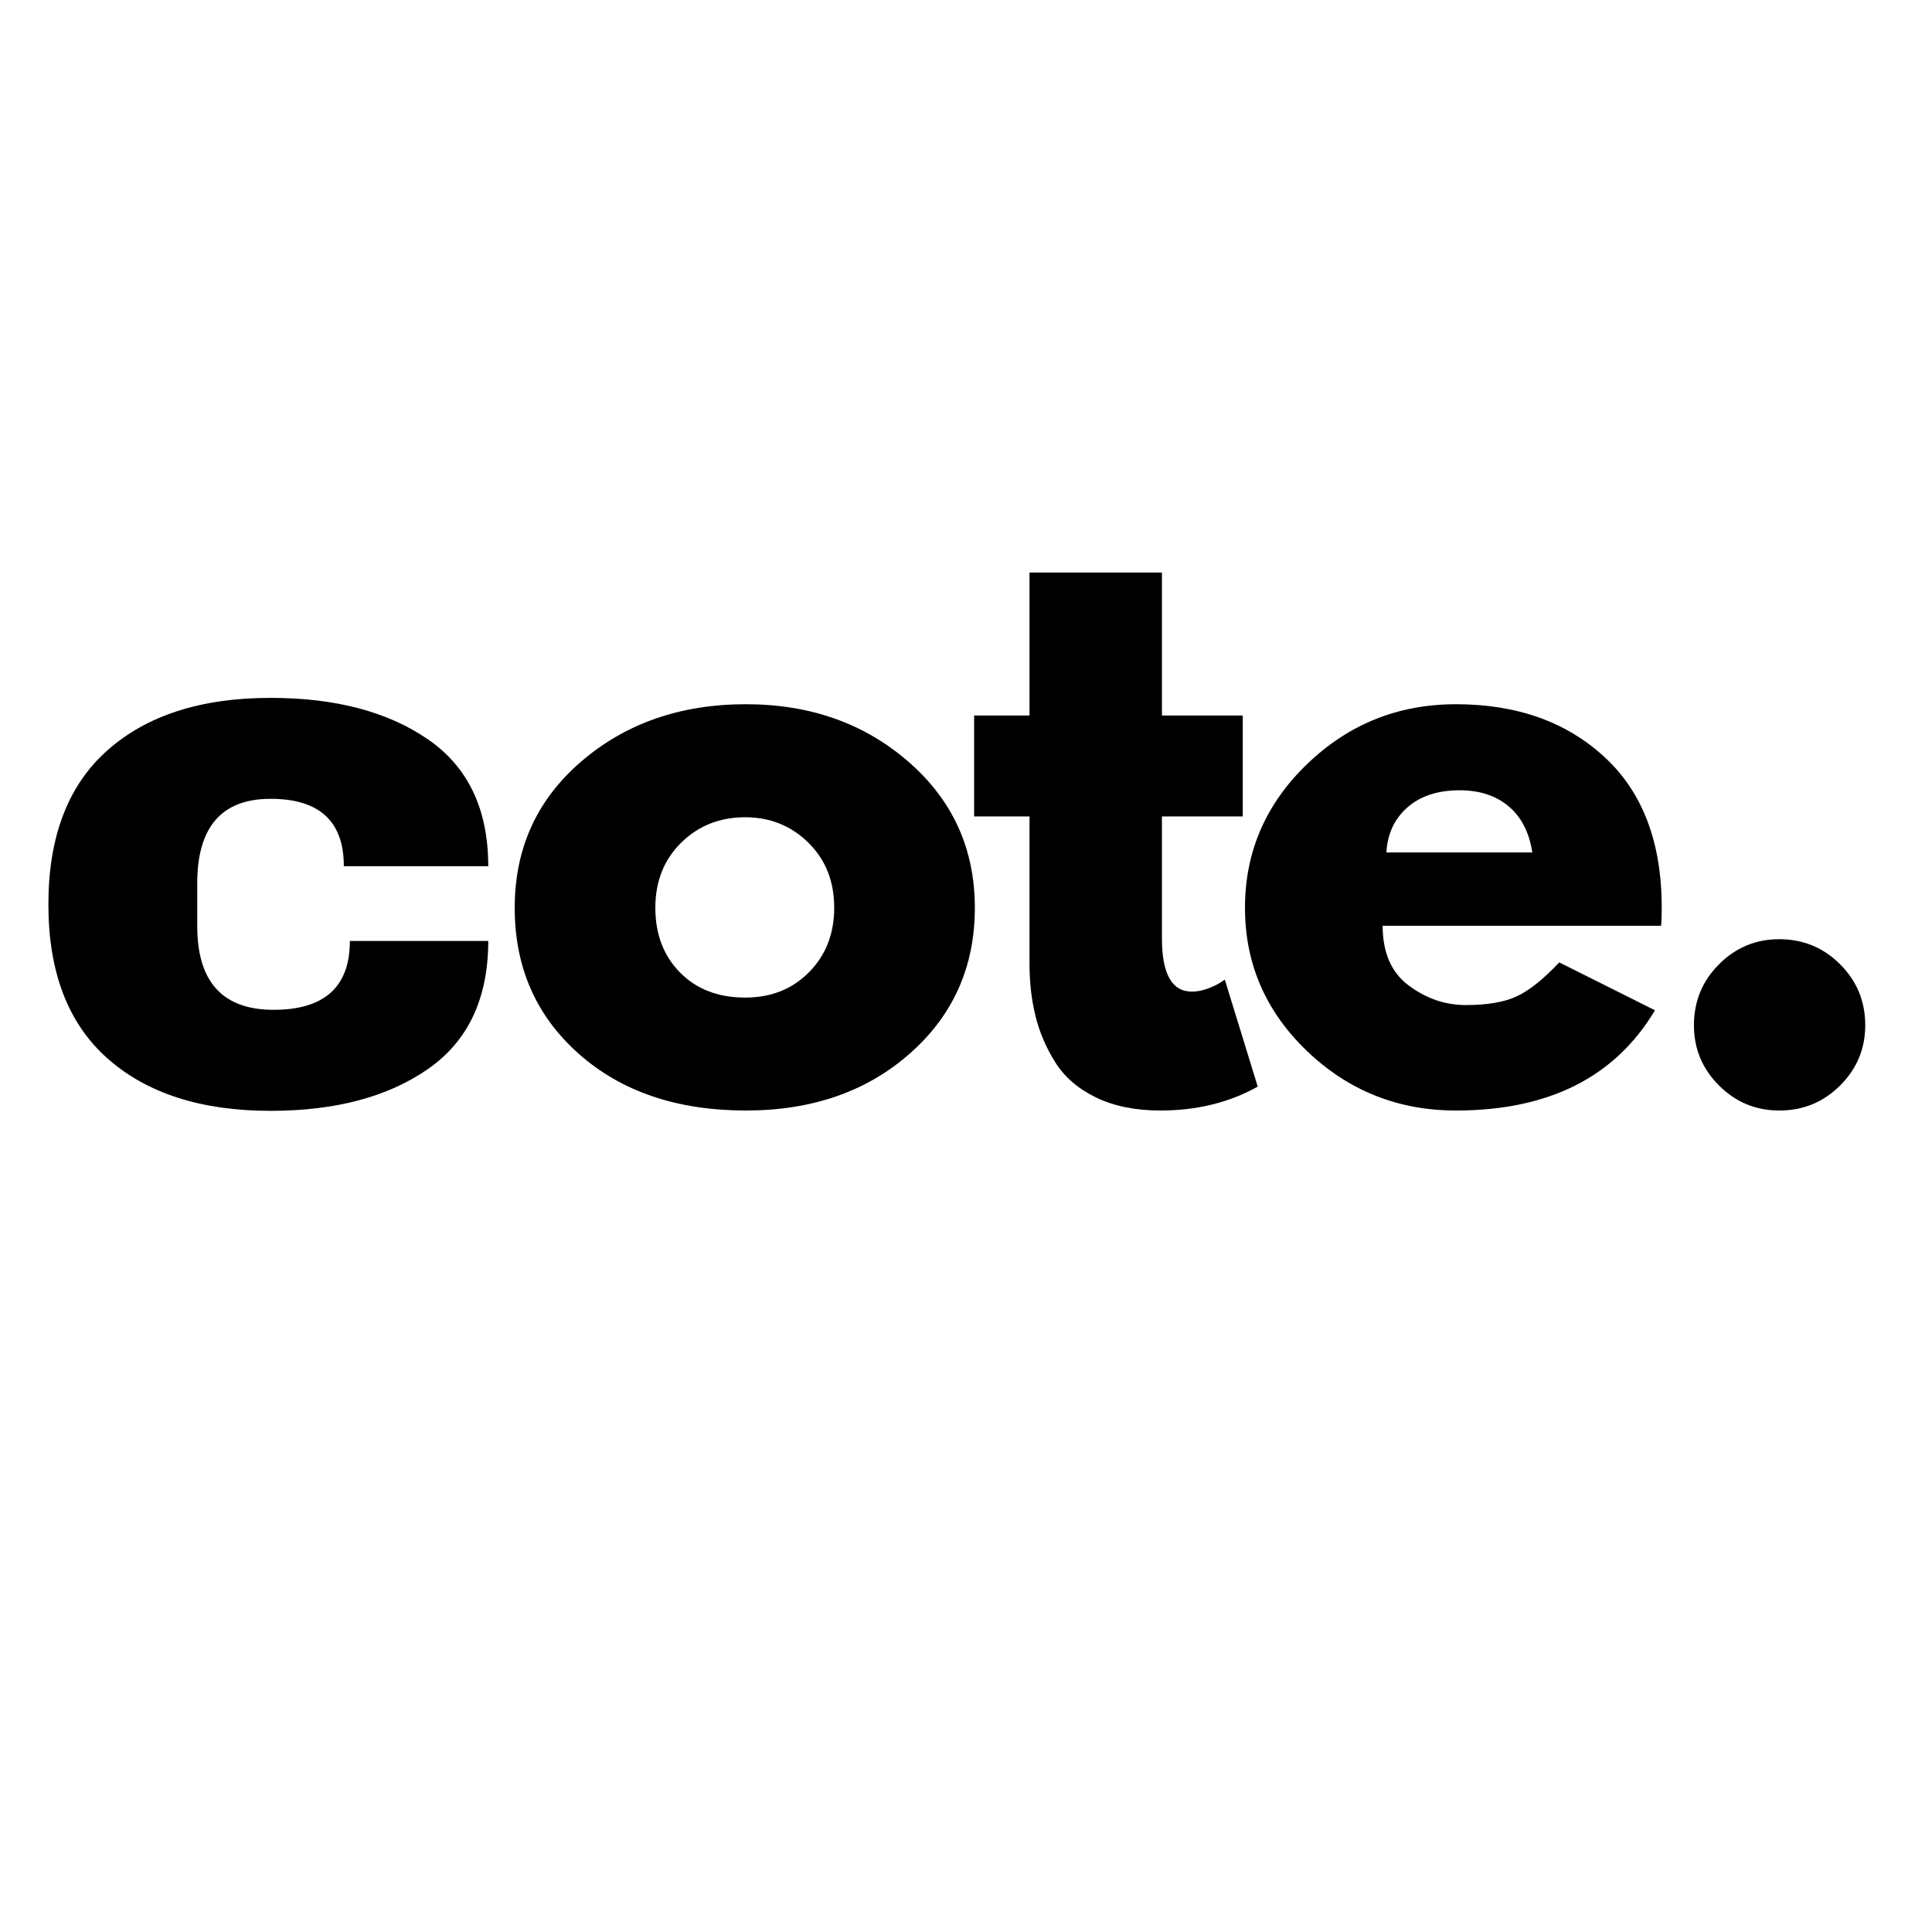 <svg version="1.0" preserveAspectRatio="xMidYMid meet" height="500" viewBox="0 0 375 375" zoomAndPan="magnify" width="500" xmlns:xlink="http://www.w3.org/1999/xlink" xmlns="http://www.w3.org/2000/svg"><defs><g></g></defs><g fill-opacity="1" fill="#000000"><g transform="translate(4.159, 213.863)"><g><path d="M 48.359 -78.406 C 60.941 -78.406 71.129 -75.719 78.922 -70.344 C 86.711 -64.977 90.609 -56.773 90.609 -45.734 L 62.578 -45.734 C 62.578 -54.453 57.836 -58.812 48.359 -58.812 C 38.867 -58.812 34.125 -53.344 34.125 -42.406 L 34.125 -34.125 C 34.125 -23.281 39.062 -17.859 48.938 -17.859 C 58.812 -17.859 63.75 -22.312 63.75 -31.219 L 90.609 -31.219 C 90.609 -20.082 86.711 -11.801 78.922 -6.375 C 71.129 -0.957 60.941 1.75 48.359 1.75 C 34.898 1.75 24.348 -1.641 16.703 -8.422 C 9.055 -15.203 5.234 -25.172 5.234 -38.328 C 5.234 -51.492 9.055 -61.461 16.703 -68.234 C 24.348 -75.016 34.898 -78.406 48.359 -78.406 Z M 48.359 -78.406"></path></g></g></g><g fill-opacity="1" fill="#000000"><g transform="translate(96.56, 213.378)"><g><path d="M 15.75 -8.859 C 7.477 -16.211 3.344 -25.648 3.344 -37.172 C 3.344 -48.703 7.648 -58.172 16.266 -65.578 C 24.879 -72.984 35.531 -76.688 48.219 -76.688 C 60.707 -76.688 71.234 -72.957 79.797 -65.5 C 88.367 -58.039 92.656 -48.598 92.656 -37.172 C 92.656 -25.754 88.469 -16.344 80.094 -8.938 C 71.719 -1.531 61.094 2.172 48.219 2.172 C 34.852 2.172 24.031 -1.504 15.75 -8.859 Z M 35.656 -49.812 C 32.312 -46.52 30.641 -42.305 30.641 -37.172 C 30.641 -32.047 32.238 -27.859 35.438 -24.609 C 38.633 -21.367 42.848 -19.75 48.078 -19.75 C 53.109 -19.75 57.242 -21.395 60.484 -24.688 C 63.734 -27.977 65.359 -32.145 65.359 -37.188 C 65.359 -42.312 63.688 -46.52 60.344 -49.812 C 57 -53.102 52.91 -54.75 48.078 -54.75 C 43.141 -54.75 39 -53.102 35.656 -49.812 Z M 35.656 -49.812"></path></g></g></g><g fill-opacity="1" fill="#000000"><g transform="translate(186.75, 213.378)"><g><path d="M 13.078 -74.5 L 13.078 -102.25 L 38.781 -102.25 L 38.781 -74.5 L 54.469 -74.5 L 54.469 -54.906 L 38.781 -54.906 L 38.781 -31.219 C 38.781 -24.344 40.719 -20.906 44.594 -20.906 C 45.562 -20.906 46.578 -21.098 47.641 -21.484 C 48.703 -21.879 49.523 -22.27 50.109 -22.656 L 50.984 -23.234 L 57.375 -2.469 C 51.852 0.625 45.555 2.172 38.484 2.172 C 33.641 2.172 29.473 1.328 25.984 -0.359 C 22.504 -2.055 19.867 -4.332 18.078 -7.188 C 16.285 -10.039 15.004 -13.039 14.234 -16.188 C 13.461 -19.332 13.078 -22.695 13.078 -26.281 L 13.078 -54.906 L 2.328 -54.906 L 2.328 -74.5 Z M 13.078 -74.5"></path></g></g></g><g fill-opacity="1" fill="#000000"><g transform="translate(238.308, 213.378)"><g><path d="M 84.094 -33.688 L 30.062 -33.688 C 30.062 -28.469 31.754 -24.598 35.141 -22.078 C 38.535 -19.555 42.219 -18.297 46.188 -18.297 C 50.344 -18.297 53.629 -18.852 56.047 -19.969 C 58.473 -21.082 61.238 -23.285 64.344 -26.578 L 82.922 -17.281 C 75.18 -4.312 62.305 2.172 44.297 2.172 C 33.066 2.172 23.43 -1.672 15.391 -9.359 C 7.359 -17.055 3.344 -26.328 3.344 -37.172 C 3.344 -48.023 7.359 -57.32 15.391 -65.062 C 23.43 -72.812 33.066 -76.688 44.297 -76.688 C 56.109 -76.688 65.719 -73.27 73.125 -66.438 C 80.531 -59.613 84.234 -49.863 84.234 -37.188 C 84.234 -35.438 84.188 -34.27 84.094 -33.688 Z M 30.797 -47.922 L 59.109 -47.922 C 58.523 -51.797 57 -54.773 54.531 -56.859 C 52.062 -58.941 48.891 -59.984 45.016 -59.984 C 40.754 -59.984 37.363 -58.867 34.844 -56.641 C 32.332 -54.41 30.984 -51.504 30.797 -47.922 Z M 30.797 -47.922"></path></g></g></g><g fill-opacity="1" fill="#000000"><g transform="translate(320.074, 213.378)"><g><path d="M 25.266 -31.078 C 29.91 -31.078 33.852 -29.453 37.094 -26.203 C 40.344 -22.961 41.969 -19.02 41.969 -14.375 C 41.969 -9.82 40.344 -5.926 37.094 -2.688 C 33.852 0.551 29.91 2.172 25.266 2.172 C 20.711 2.172 16.816 0.551 13.578 -2.688 C 10.336 -5.926 8.719 -9.82 8.719 -14.375 C 8.719 -19.02 10.336 -22.961 13.578 -26.203 C 16.816 -29.453 20.711 -31.078 25.266 -31.078 Z M 25.266 -31.078"></path></g></g></g></svg>